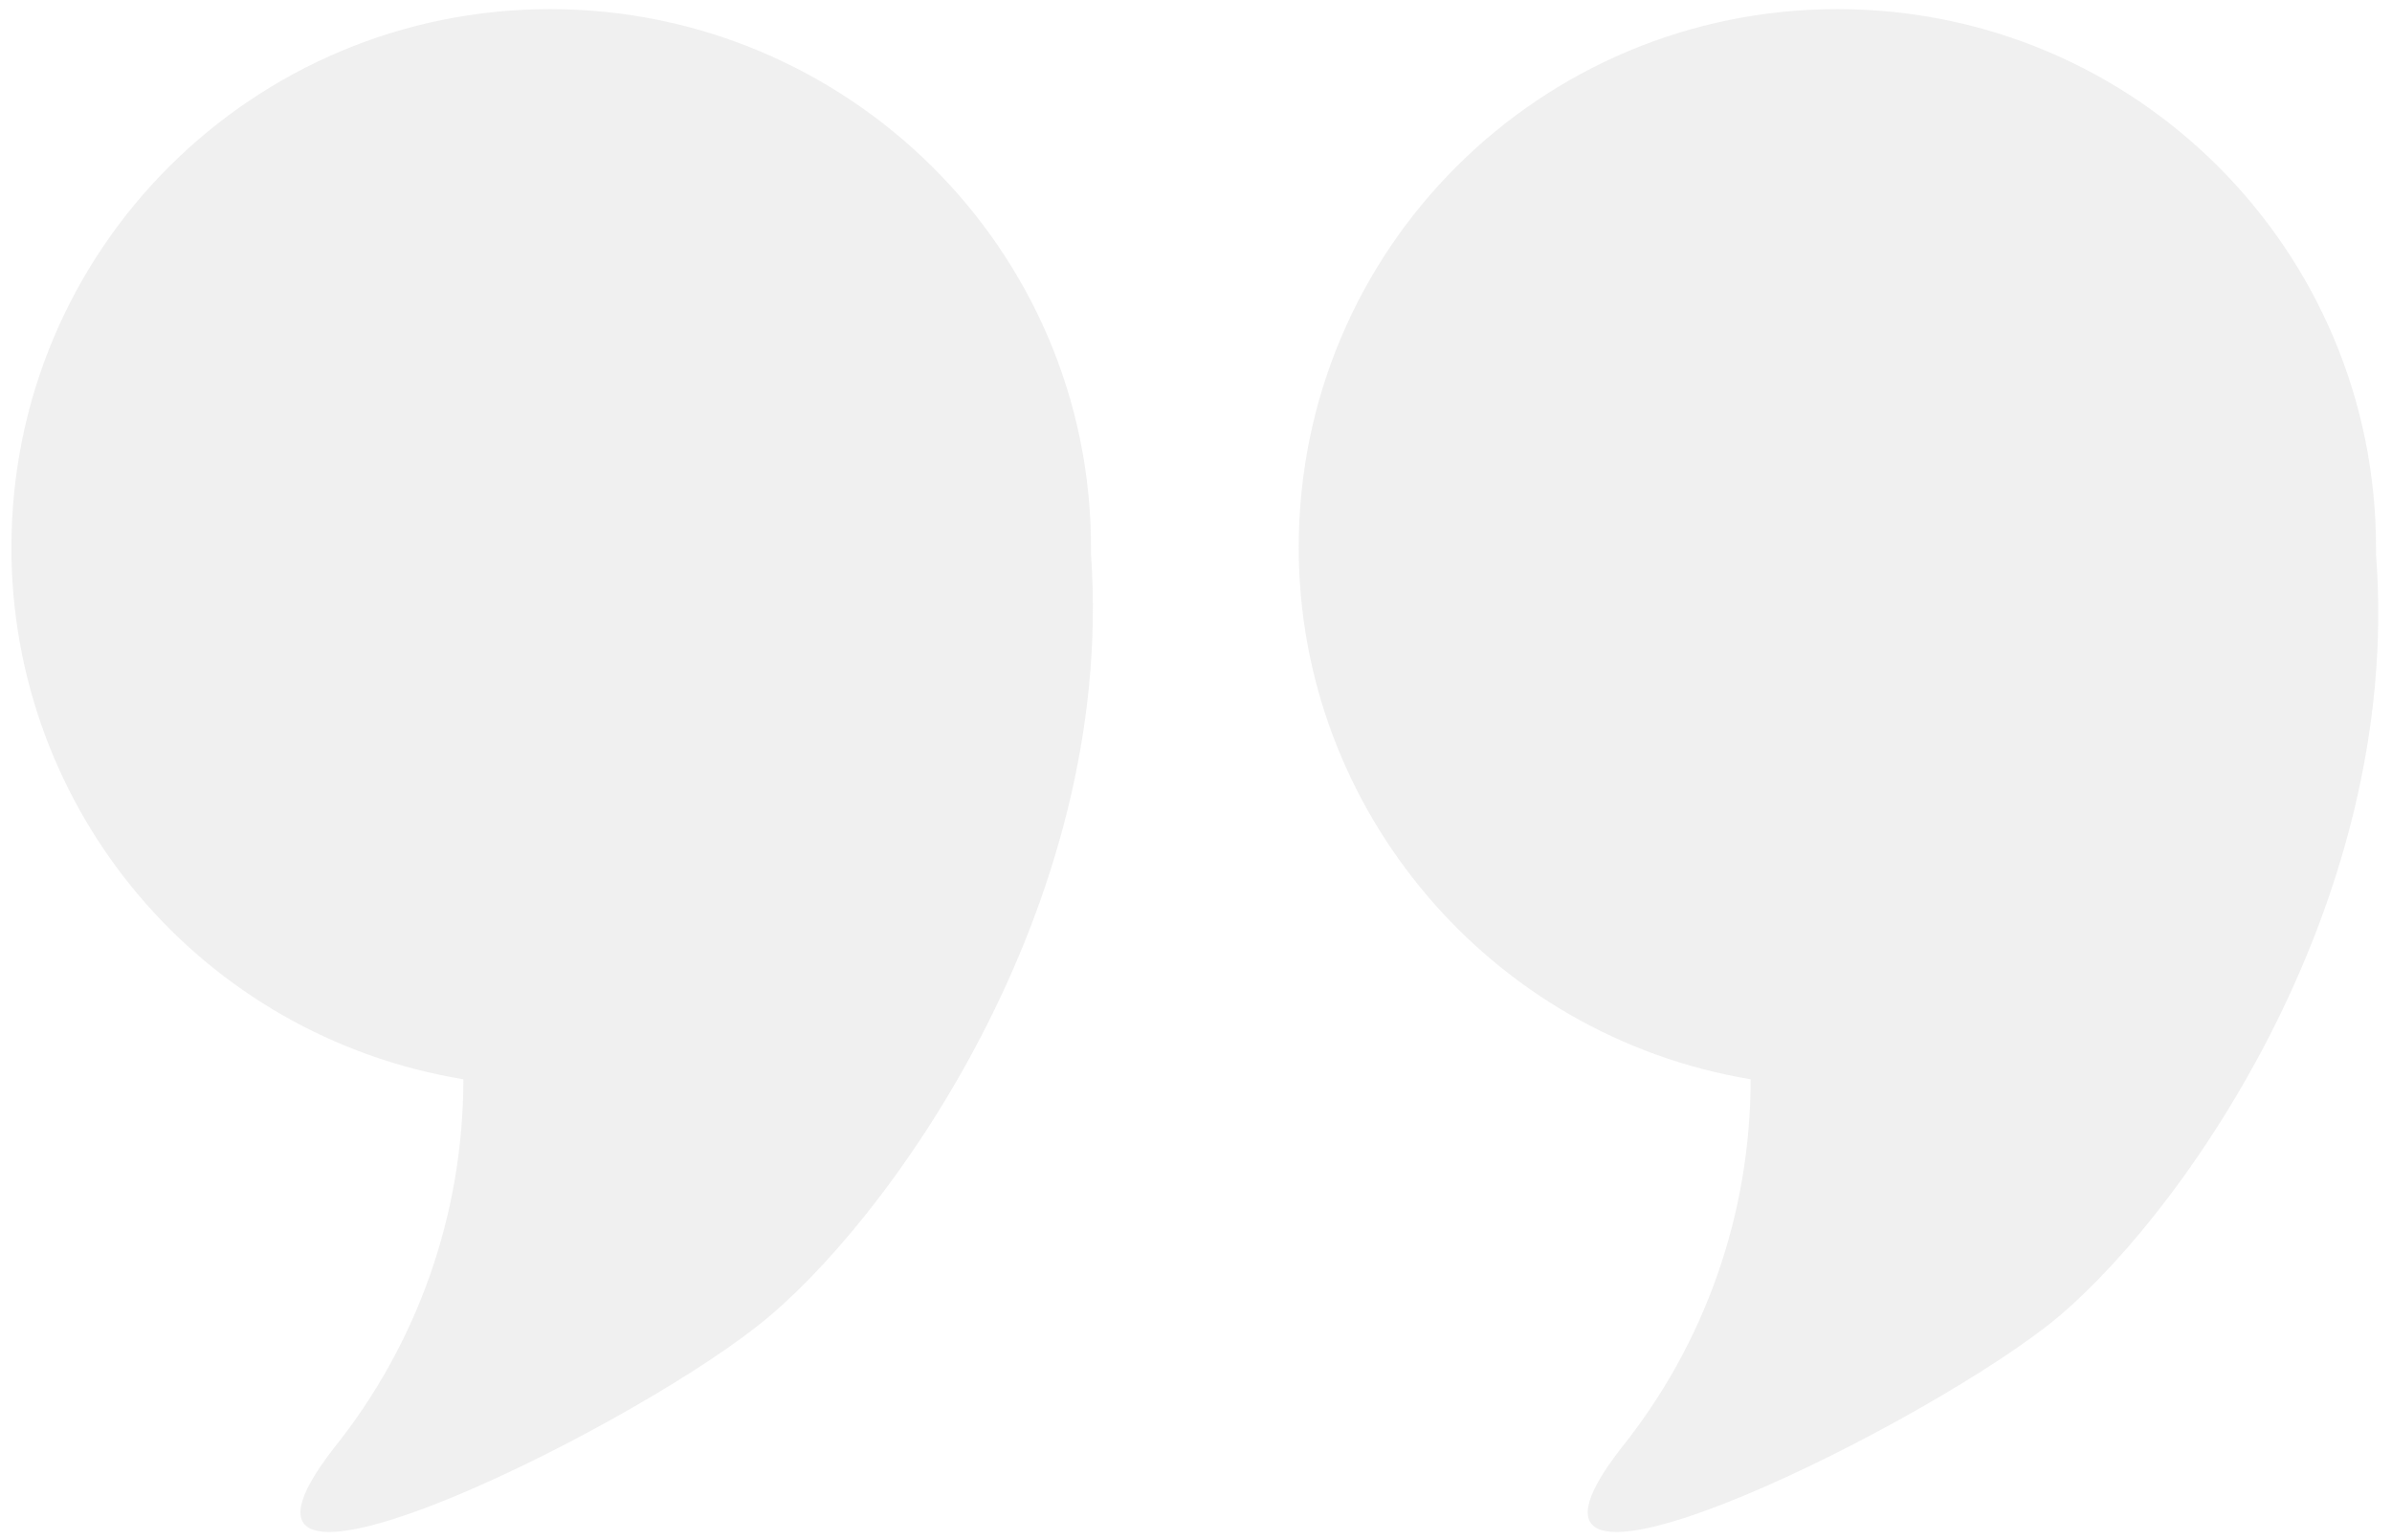 <?xml version="1.0" encoding="utf-8"?>
<!-- Generator: Adobe Illustrator 24.2.0, SVG Export Plug-In . SVG Version: 6.00 Build 0)  -->
<svg version="1.1" id="Layer_1" xmlns="http://www.w3.org/2000/svg" xmlns:xlink="http://www.w3.org/1999/xlink" x="0px" y="0px"
	 width="104.8px" height="67.5px" viewBox="0 0 104.8 67.5" style="enable-background:new 0 0 104.8 67.5;" xml:space="preserve">
<style type="text/css">
	.st0{opacity:0.39;fill:#D8D8D8;enable-background:new    ;}
</style>
<g id="Group_199" transform="translate(0 0)">
	<path id="Path_202" class="st0" d="M33.2,58.1C27,63,7.8,72.3,14.6,63.5c3.7-4.6,5.7-10.3,5.7-16.2C8.8,45.4,0.5,35.5,0.5,24
		c0-13.1,10.6-23.6,23.6-23.6S47.8,10.9,47.8,24c0,0.1,0,0.2,0,0.3C48.9,39.9,38.7,53.8,33.2,58.1z"/>
	<path id="Path_203" class="st0" d="M89.7,58.1C83.4,63,64.2,72.3,71,63.5c3.7-4.6,5.7-10.3,5.7-16.2C65.3,45.4,56.9,35.5,56.9,24
		c0-13.1,10.6-23.6,23.6-23.6c13.1,0,23.6,10.6,23.6,23.6c0,0.1,0,0.2,0,0.3C105.3,39.9,95.2,53.8,89.7,58.1z"/>
</g>
</svg>
